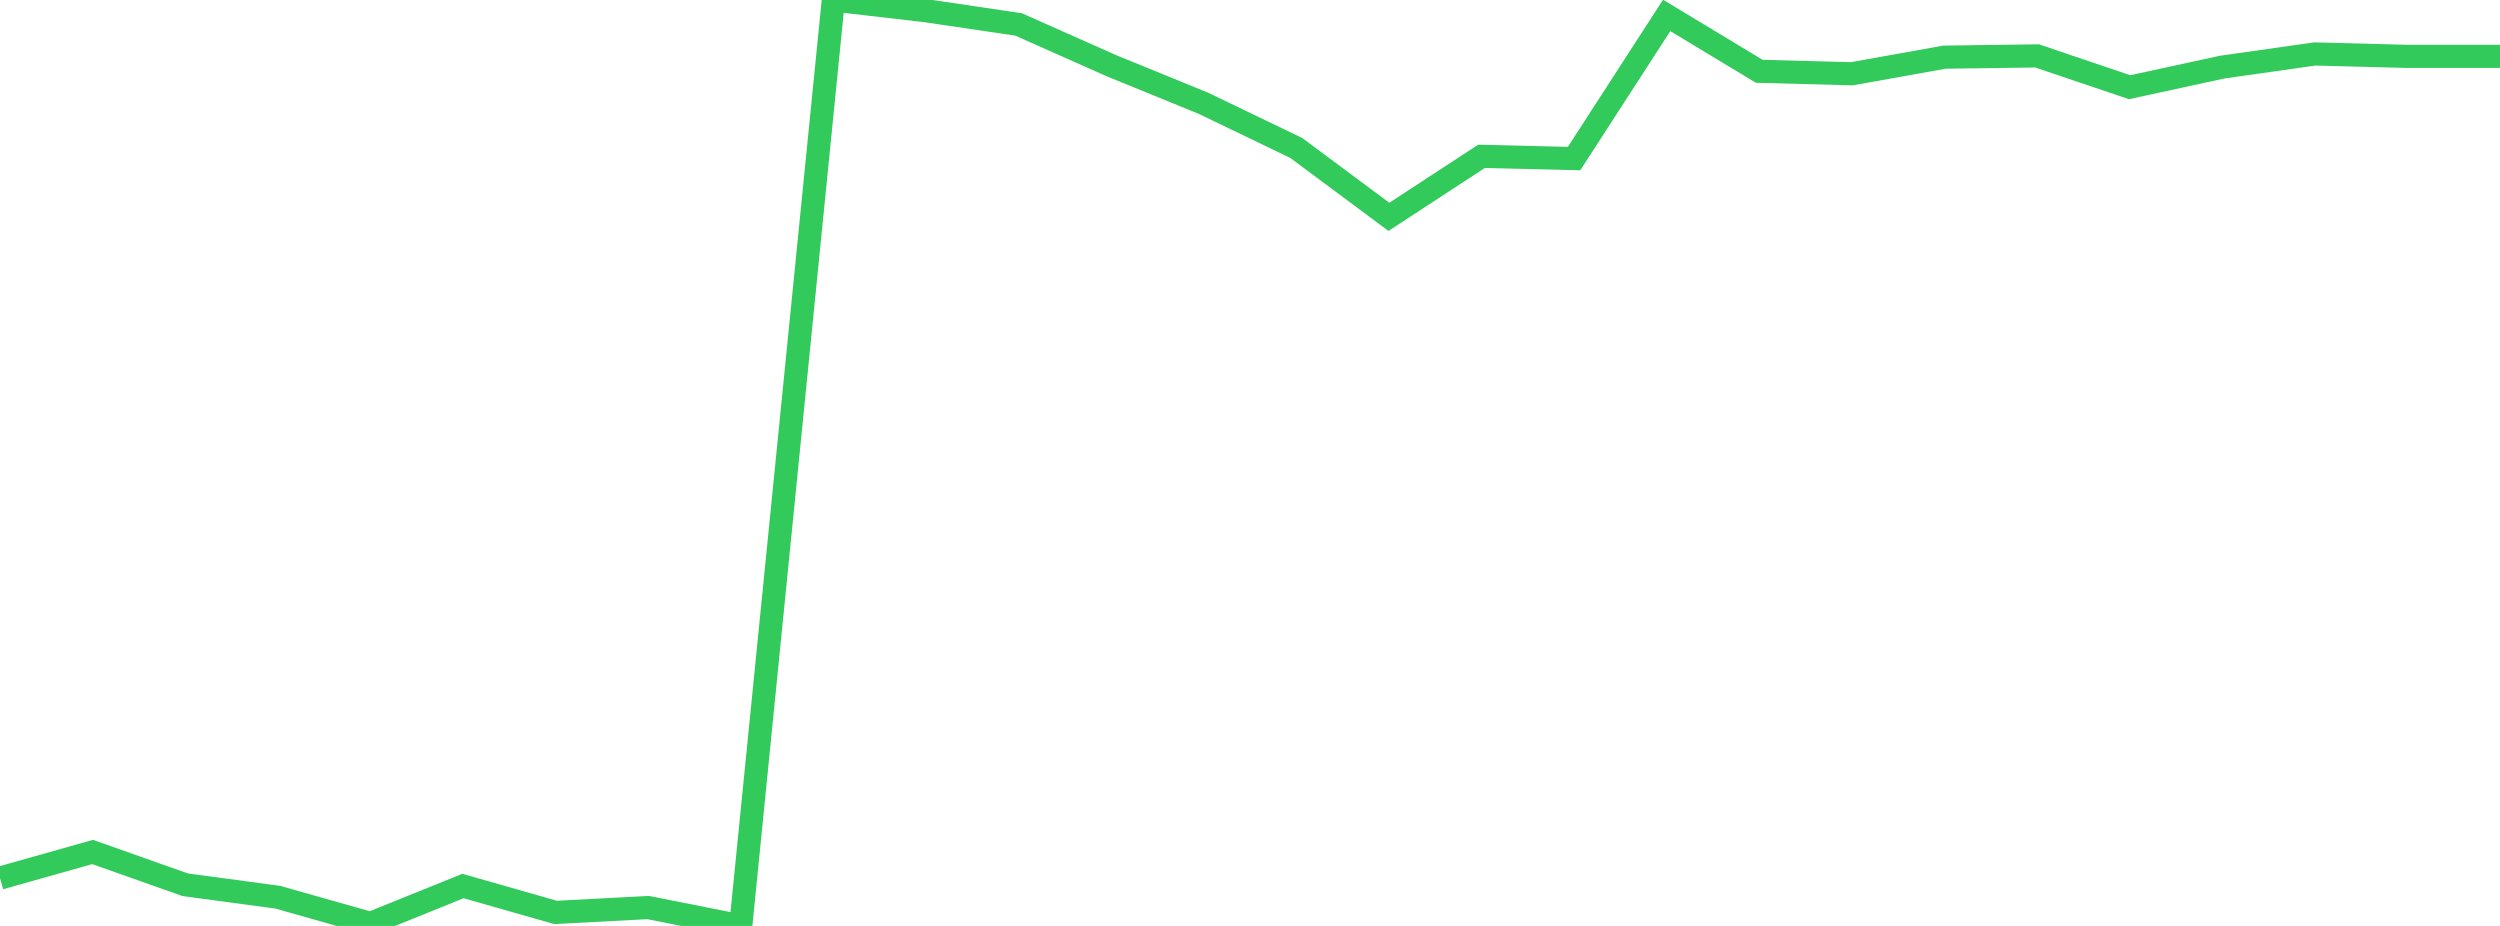 <?xml version="1.0" standalone="no"?>
<!DOCTYPE svg PUBLIC "-//W3C//DTD SVG 1.1//EN" "http://www.w3.org/Graphics/SVG/1.1/DTD/svg11.dtd">

<svg width="135" height="50" viewBox="0 0 135 50" preserveAspectRatio="none" 
  xmlns="http://www.w3.org/2000/svg"
  xmlns:xlink="http://www.w3.org/1999/xlink">


<polyline points="0.0, 47.417 5.0, 46.007 10.0, 47.777 15.0, 48.45 20.0, 49.865 25.0, 47.845 30.0, 49.271 35.0, 49.008 40.0, 50.0 45.0, 0.0 50.0, 0.579 55.0, 1.319 60.0, 3.541 65.0, 5.584 70.0, 7.992 75.0, 11.71 80.0, 8.443 85.0, 8.563 90.0, 0.833 95.0, 3.85 100.0, 3.983 105.0, 3.087 110.0, 3.018 115.0, 4.709 120.0, 3.624 125.0, 2.914 130.0, 3.045 135.0, 3.045" fill="none" stroke="#32ca5b" stroke-width="1.25"/>

</svg>